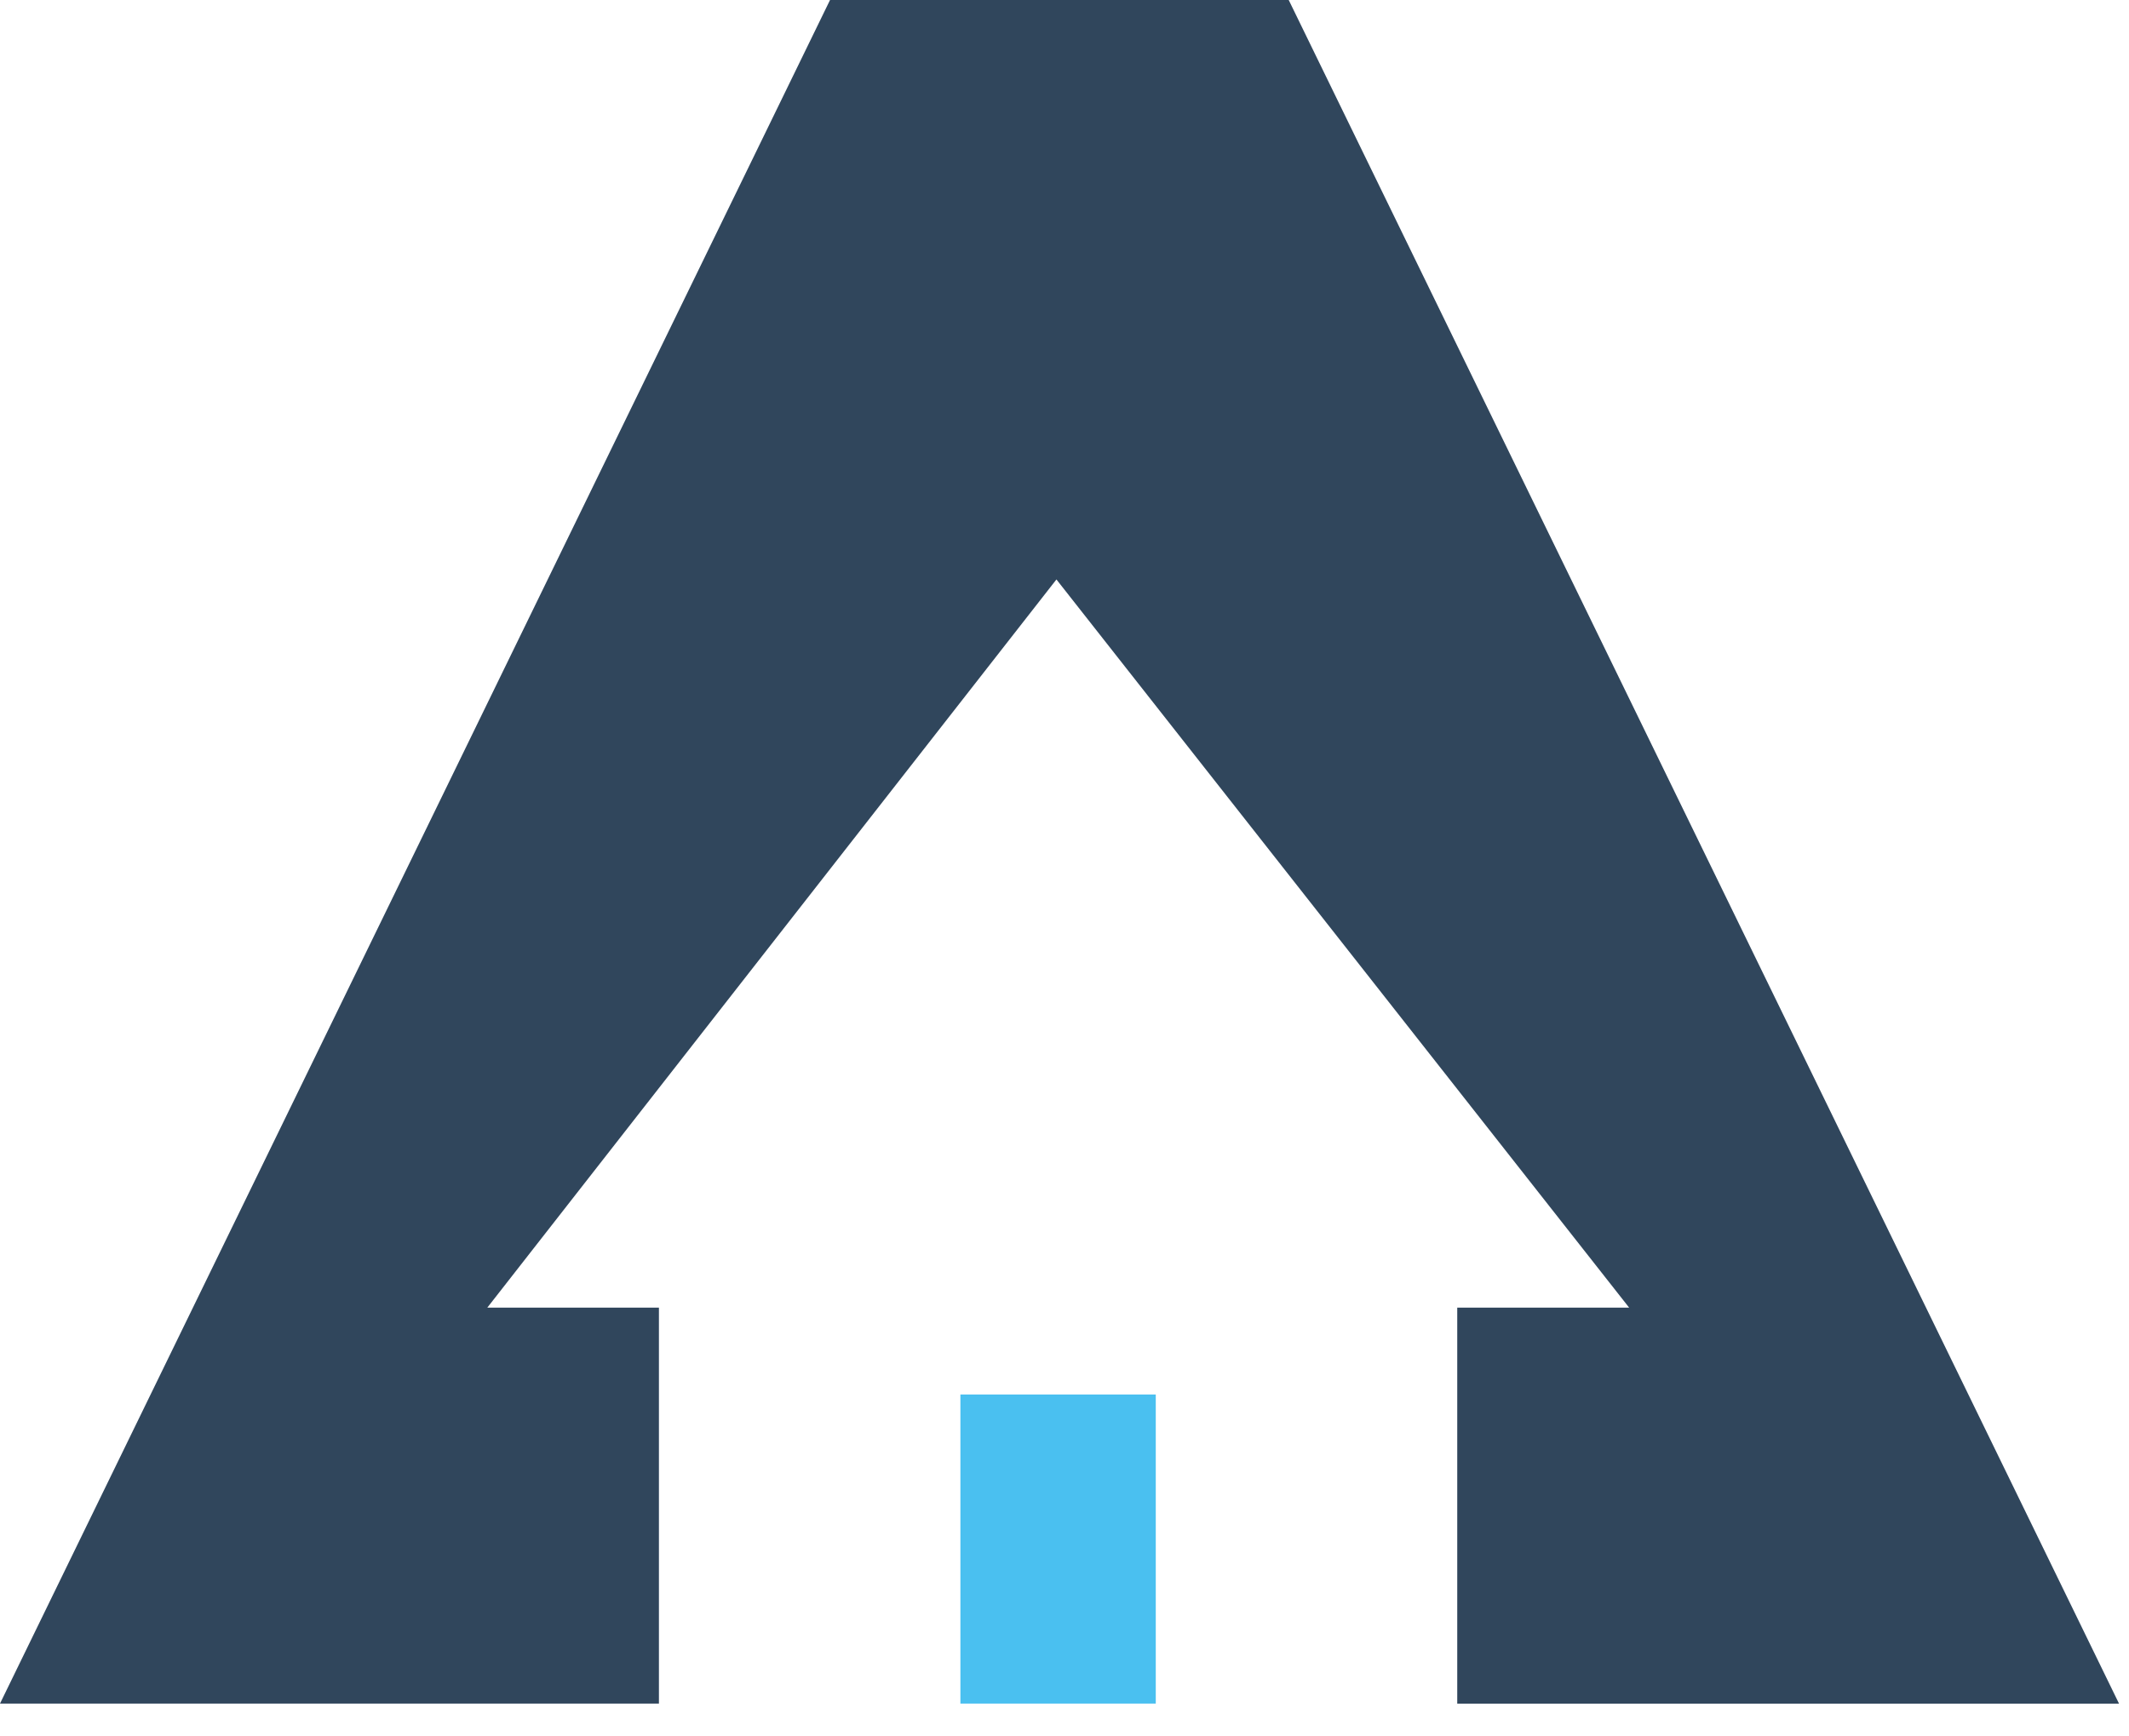 <svg xmlns="http://www.w3.org/2000/svg" viewBox="0 0 38 31" fill-rule="evenodd" stroke-linejoin="round" stroke-miterlimit="2"><path d="M17.142 24.896h3.487v5.518h-3.487z" fill="#4ac0f0"/><path d="M37.822 30.415H26.01v-7.07h3.068l-10.222-13-10.158 13h3.063v7.069H0L14.815 0h8.187l14.82 30.415z" fill="#30465c" fill-rule="nonzero"/></svg>